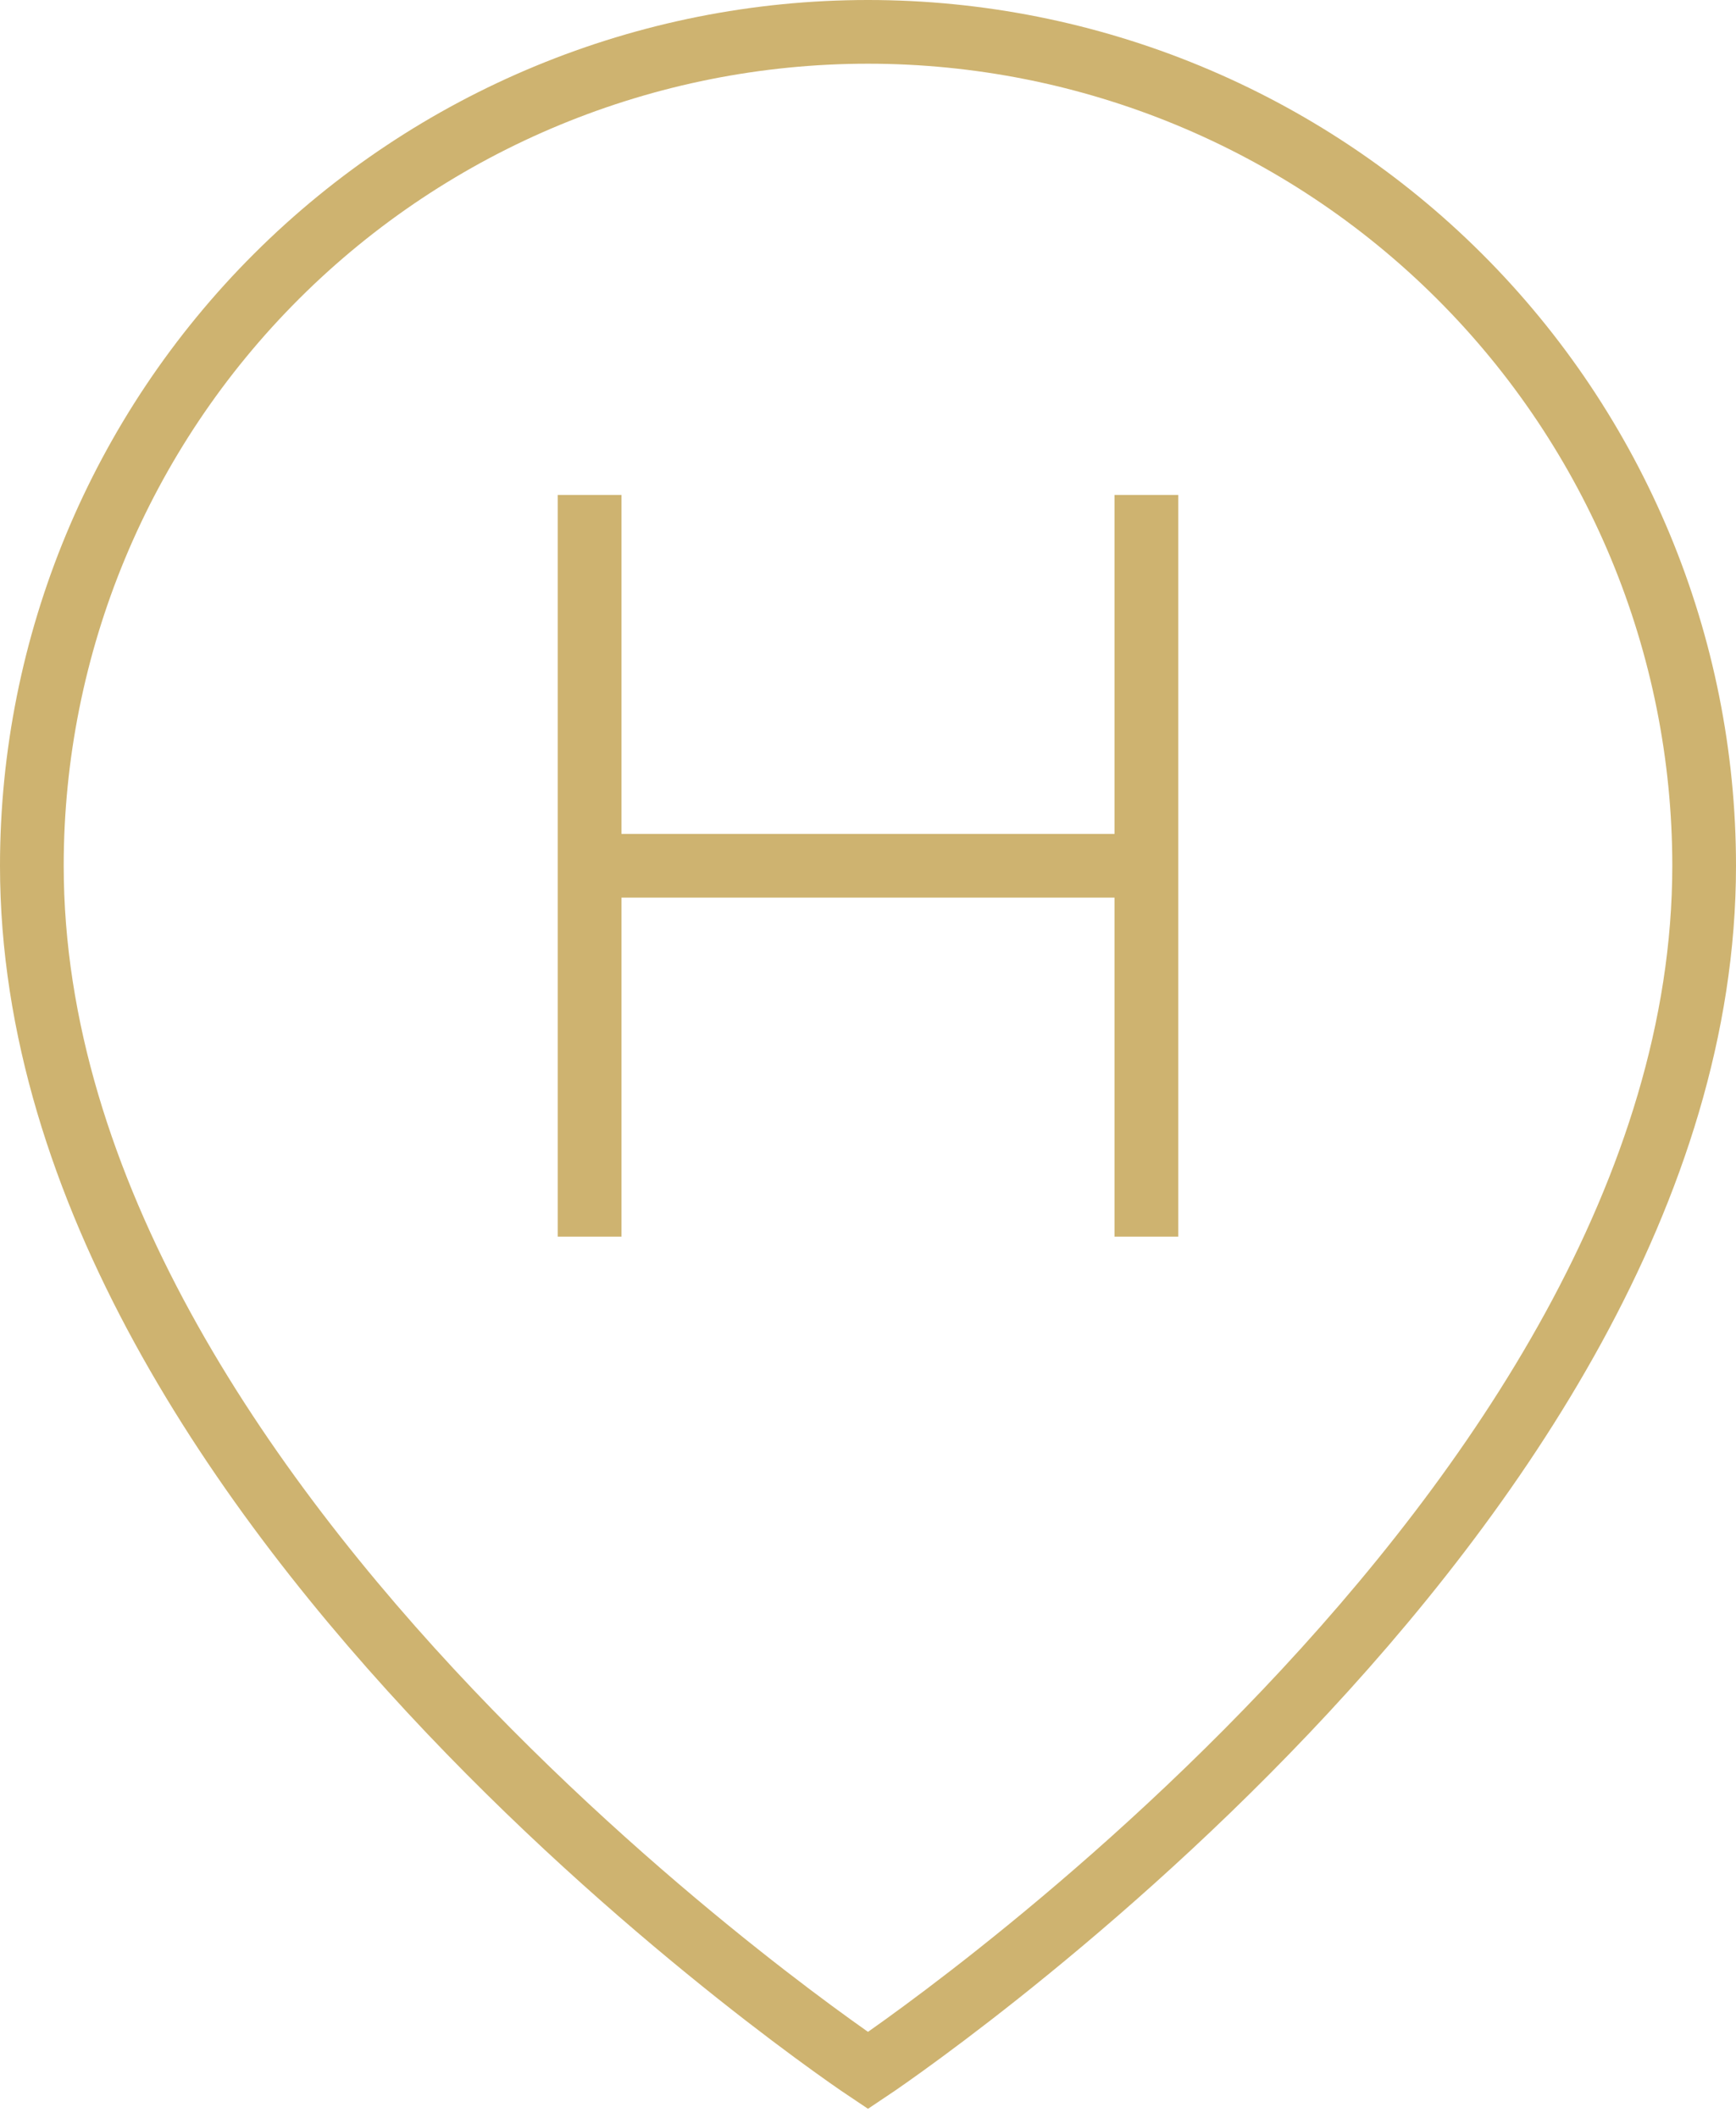 <?xml version="1.0" encoding="UTF-8"?> <svg xmlns="http://www.w3.org/2000/svg" width="109" height="133" viewBox="0 0 109 133" fill="none"><path d="M37.02 31.074V77.642M71.98 31.074V77.642M37.02 54.358H71.98M107 54.358C107 95.074 54.5 130 54.5 130C54.5 130 2 95.074 2 54.358C2 40.472 7.531 27.154 17.377 17.335C27.223 7.516 40.576 2 54.5 2C68.424 2 81.777 7.516 91.623 17.335C101.469 27.154 107 40.472 107 54.358Z" stroke="#CEB370" stroke-width="4" stroke-miterlimit="10"></path></svg> 
